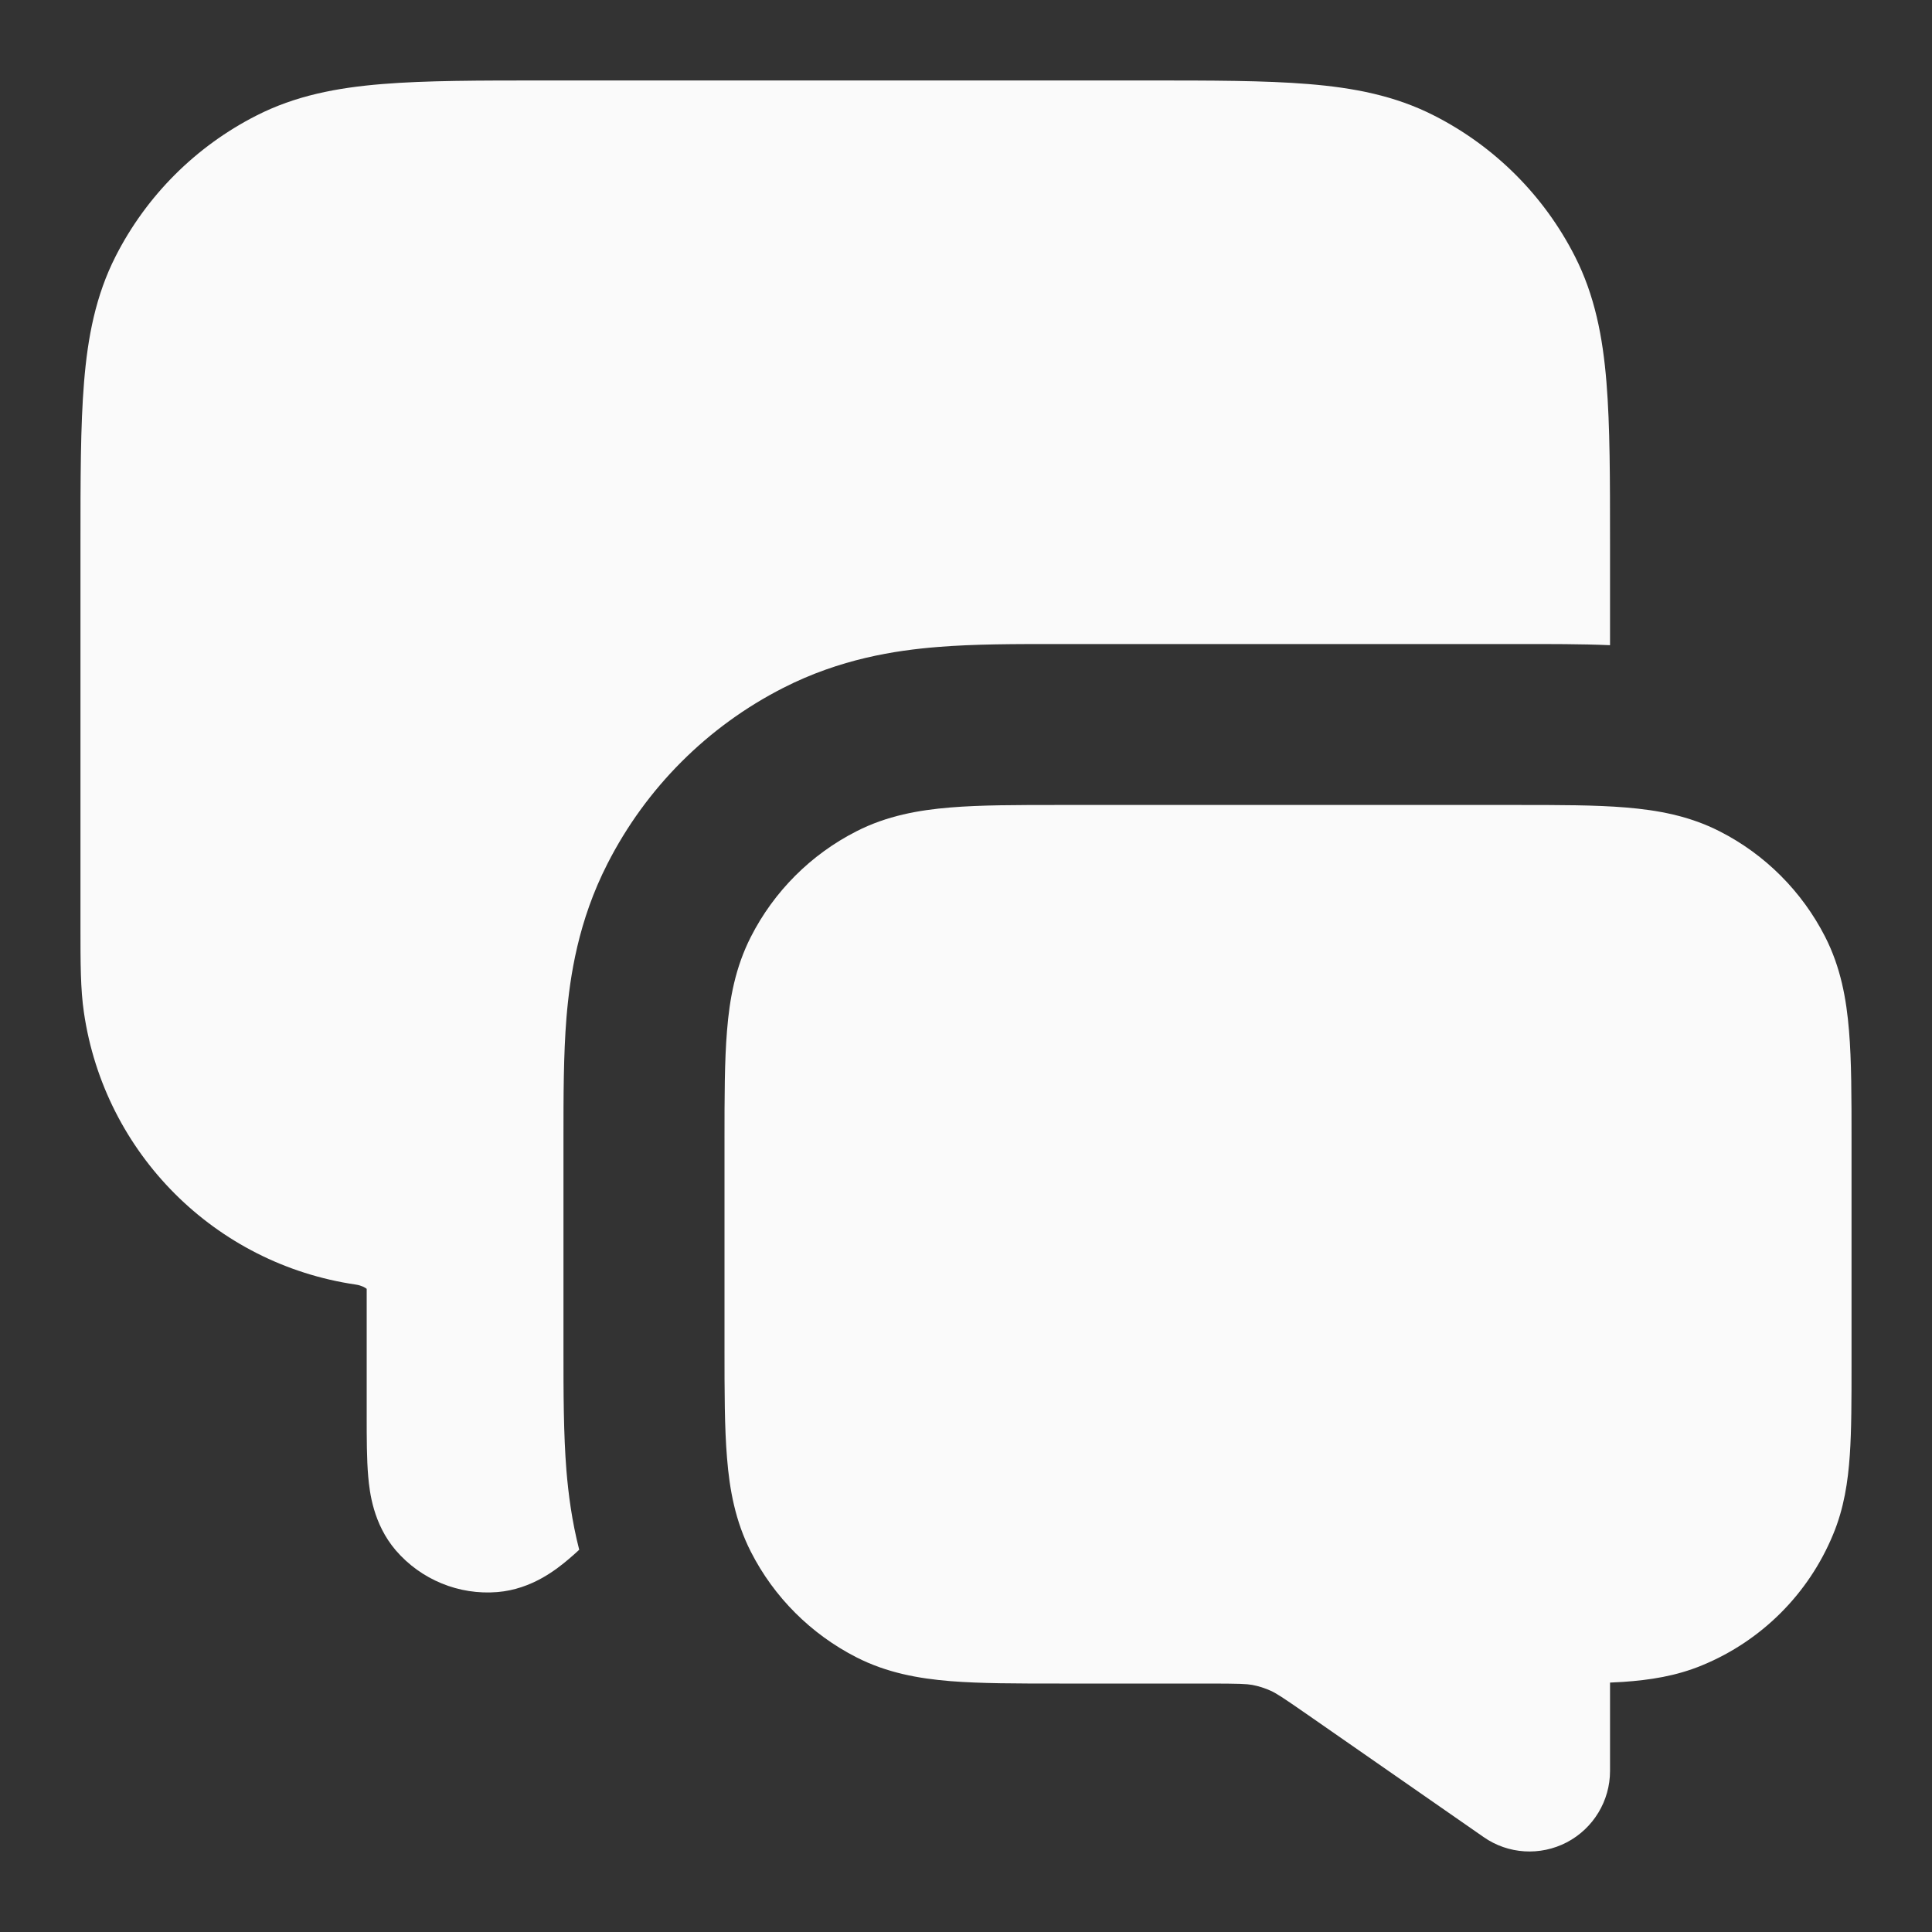<svg width="20" height="20" viewBox="0 0 20 20" fill="none" xmlns="http://www.w3.org/2000/svg">
<rect x="0" y="0" width="20" height="20" fill="#333333" stroke="none"/>
<path fill-rule="evenodd" clip-rule="evenodd" d="M10.968 8.333H15.699C16.138 8.333 16.517 8.333 16.829 8.359C17.159 8.386 17.486 8.445 17.802 8.606C18.272 8.845 18.654 9.228 18.894 9.698C19.055 10.014 19.114 10.341 19.141 10.671C19.167 10.983 19.167 11.362 19.167 11.801V14.122C19.167 14.487 19.167 14.803 19.149 15.064C19.13 15.339 19.089 15.614 18.976 15.885C18.723 16.498 18.236 16.985 17.623 17.238C17.352 17.351 17.077 17.392 16.802 17.411C16.758 17.414 16.713 17.416 16.667 17.418V18.333C16.667 18.643 16.494 18.928 16.219 19.072C15.944 19.215 15.612 19.195 15.358 19.017L13.544 17.756C13.265 17.562 13.208 17.527 13.155 17.503C13.093 17.475 13.028 17.454 12.962 17.442C12.904 17.432 12.838 17.428 12.498 17.428H10.968C10.529 17.428 10.15 17.428 9.838 17.403C9.508 17.376 9.18 17.317 8.865 17.156C8.395 16.916 8.012 16.534 7.773 16.064C7.612 15.748 7.552 15.421 7.526 15.091C7.5 14.779 7.5 14.4 7.5 13.961V11.801C7.5 11.362 7.5 10.983 7.526 10.671C7.552 10.341 7.612 10.014 7.773 9.698C8.012 9.228 8.395 8.845 8.865 8.606C9.18 8.445 9.508 8.386 9.838 8.359C10.15 8.333 10.529 8.333 10.968 8.333Z" fill="#FAFAFA"/>
<path d="M11.868 0.833H5.632C4.962 0.833 4.408 0.833 3.957 0.87C3.488 0.908 3.058 0.99 2.653 1.197C2.026 1.516 1.516 2.026 1.197 2.653C0.991 3.058 0.908 3.488 0.87 3.957C0.833 4.408 0.833 4.961 0.833 5.632L0.833 9.601C0.833 9.969 0.833 10.241 0.869 10.483C1.082 11.94 2.226 13.085 3.684 13.298C3.743 13.307 3.78 13.329 3.796 13.342L3.796 14.657C3.796 14.884 3.796 15.107 3.812 15.287C3.826 15.446 3.863 15.775 4.097 16.049C4.359 16.353 4.75 16.514 5.15 16.481C5.509 16.451 5.766 16.242 5.888 16.139C5.923 16.11 5.959 16.077 5.996 16.043C5.919 15.743 5.884 15.464 5.864 15.227C5.833 14.845 5.833 14.403 5.833 13.996V11.766C5.833 11.359 5.833 10.917 5.864 10.535C5.9 10.102 5.987 9.531 6.288 8.942C6.687 8.158 7.324 7.52 8.108 7.121C8.698 6.82 9.269 6.733 9.702 6.698C10.084 6.666 10.525 6.667 10.933 6.667H15.734C16.039 6.667 16.363 6.666 16.667 6.679V5.632C16.667 4.961 16.667 4.408 16.63 3.957C16.592 3.488 16.509 3.058 16.303 2.653C15.984 2.026 15.474 1.516 14.847 1.197C14.442 0.99 14.012 0.908 13.543 0.87C13.092 0.833 12.539 0.833 11.868 0.833Z" fill="#FAFAFA"/>
</svg>
